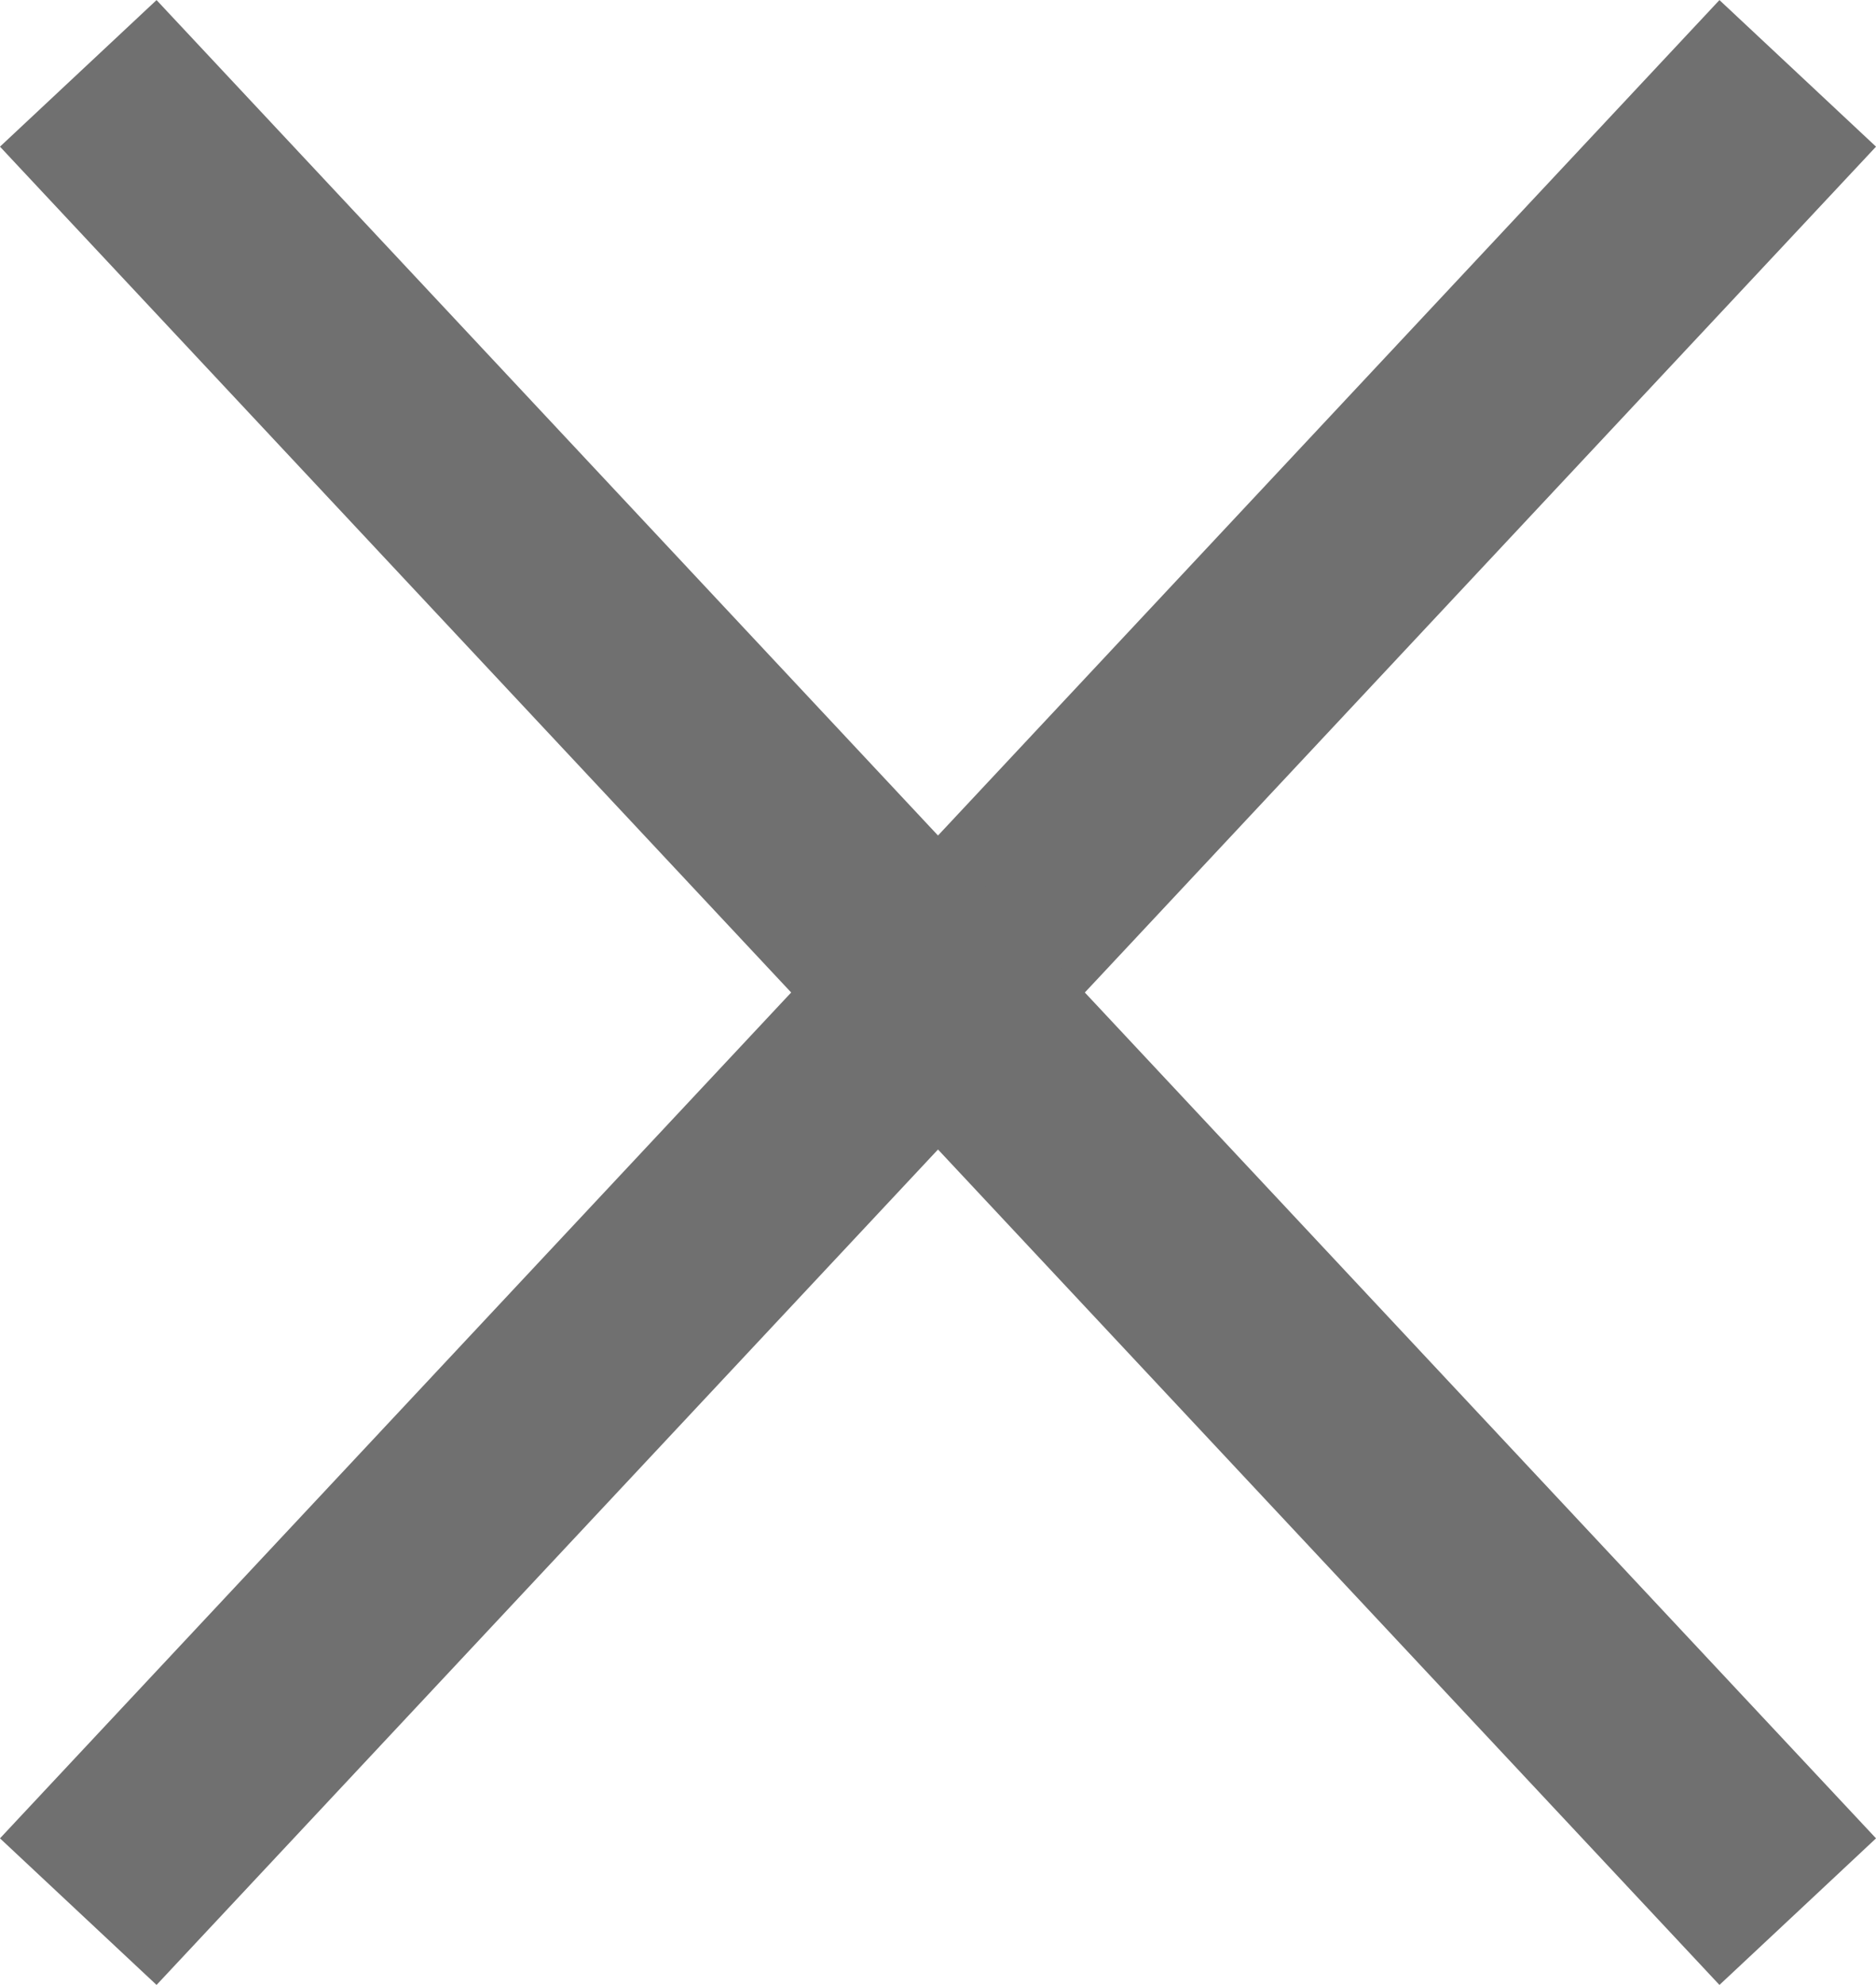 <svg xmlns="http://www.w3.org/2000/svg" width="17.498" height="18.505" viewBox="0 0 17.498 18.505">
  <g id="Group_44086" data-name="Group 44086" transform="translate(-1307.989 -244.289)">
    <line id="Line_139" data-name="Line 139" x1="16.038" y2="17.138" transform="translate(1308.719 244.973)" fill="none" stroke="#707070" stroke-width="2"/>
    <line id="Line_140" data-name="Line 140" x2="16.038" y2="17.138" transform="translate(1308.719 244.973)" fill="none" stroke="#707070" stroke-width="2"/>
  </g>
</svg>
